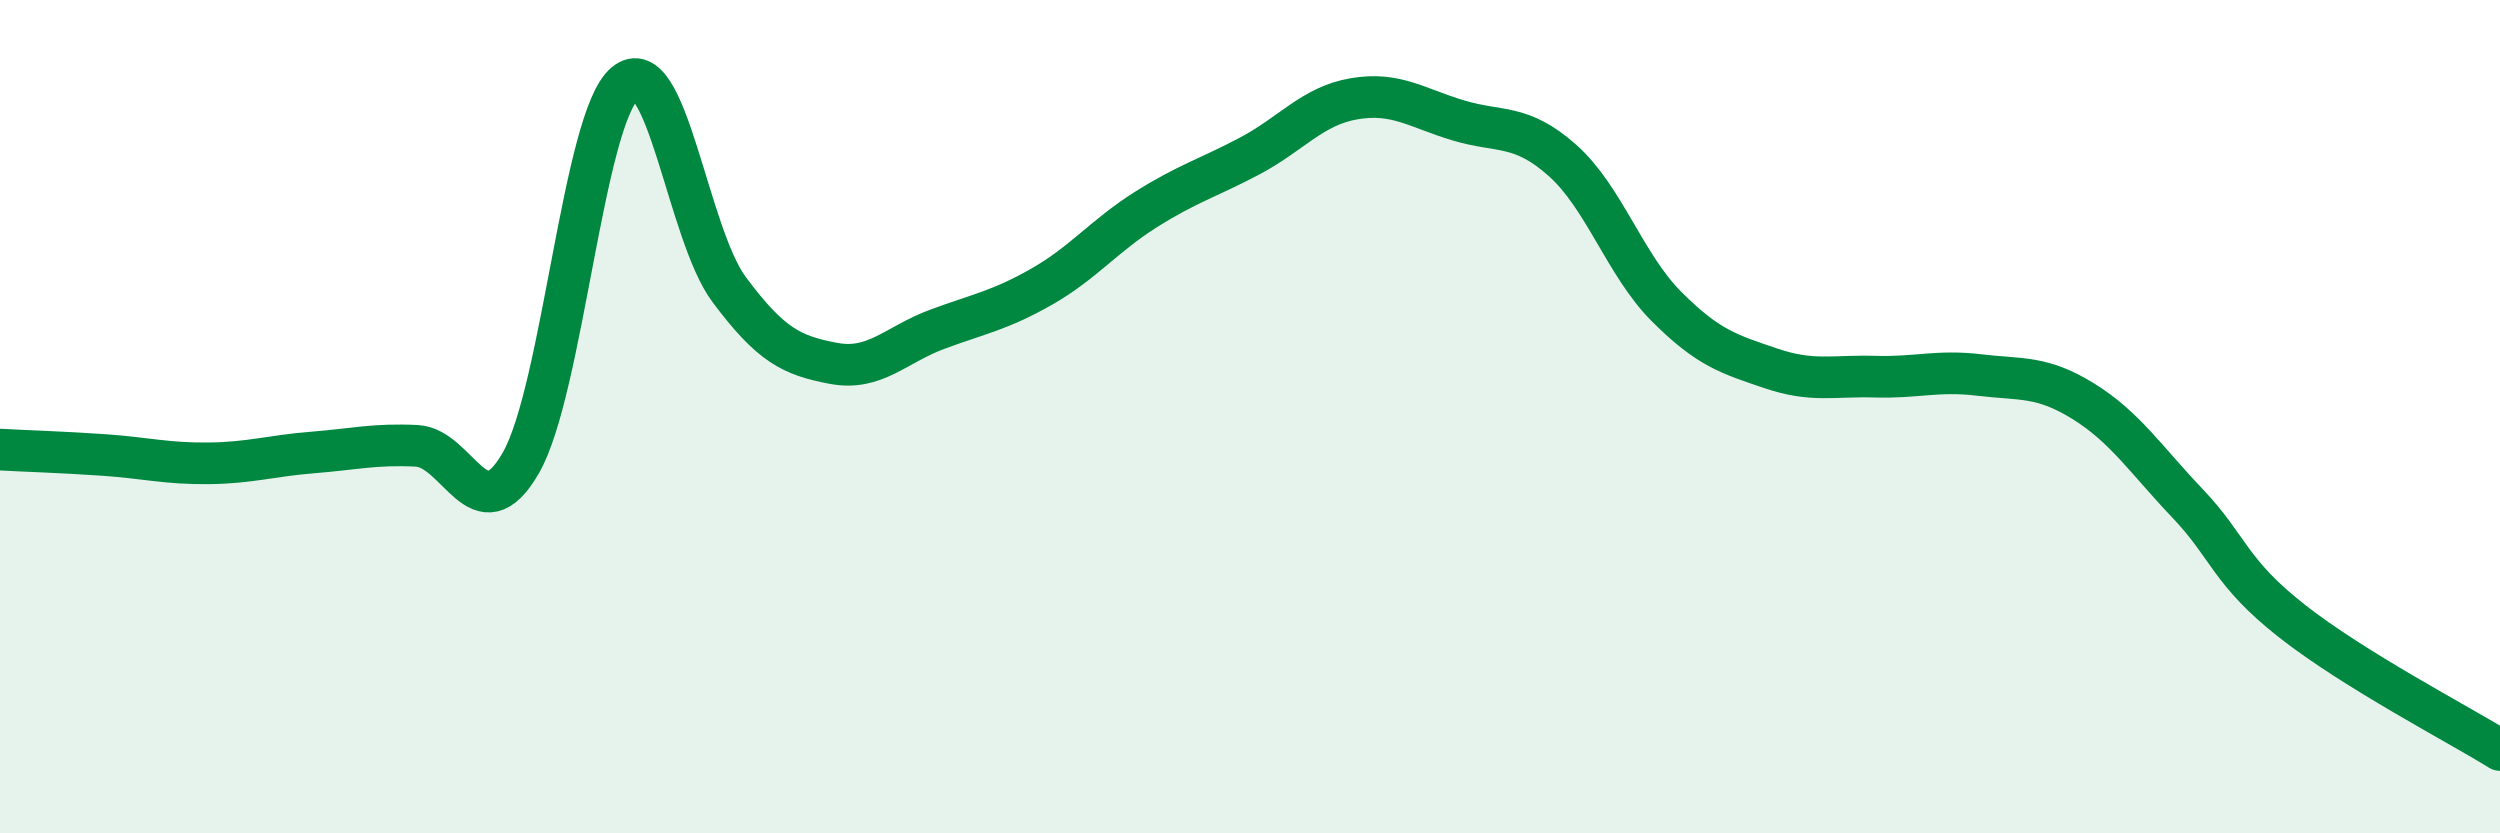 
    <svg width="60" height="20" viewBox="0 0 60 20" xmlns="http://www.w3.org/2000/svg">
      <path
        d="M 0,10.79 C 0.5,10.82 1.5,10.85 2.5,10.92 C 3.5,10.99 4,11.13 5,11.12 C 6,11.11 6.5,10.94 7.5,10.86 C 8.5,10.78 9,10.65 10,10.7 C 11,10.75 11.5,12.85 12.5,11.11 C 13.5,9.37 14,2.83 15,2 C 16,1.17 16.5,5.61 17.5,6.95 C 18.5,8.29 19,8.53 20,8.72 C 21,8.91 21.5,8.27 22.5,7.9 C 23.5,7.53 24,7.45 25,6.88 C 26,6.31 26.5,5.66 27.5,5.03 C 28.5,4.4 29,4.27 30,3.74 C 31,3.21 31.5,2.54 32.5,2.37 C 33.5,2.2 34,2.59 35,2.89 C 36,3.19 36.5,2.96 37.5,3.85 C 38.5,4.74 39,6.36 40,7.36 C 41,8.36 41.5,8.5 42.5,8.84 C 43.5,9.18 44,9.01 45,9.04 C 46,9.07 46.5,8.88 47.5,9 C 48.5,9.12 49,9.01 50,9.63 C 51,10.25 51.5,11.03 52.5,12.08 C 53.5,13.13 53.5,13.72 55,14.9 C 56.5,16.08 59,17.38 60,18L60 20L0 20Z"
        fill="#008740"
        opacity="0.1"
        stroke-linecap="round"
        stroke-linejoin="round"
      />
      <path
        d="M 0,10.79 C 0.5,10.82 1.5,10.85 2.5,10.92 C 3.5,10.99 4,11.13 5,11.12 C 6,11.11 6.5,10.94 7.5,10.86 C 8.5,10.78 9,10.65 10,10.7 C 11,10.75 11.5,12.85 12.5,11.11 C 13.5,9.37 14,2.83 15,2 C 16,1.17 16.5,5.61 17.5,6.95 C 18.5,8.29 19,8.53 20,8.72 C 21,8.91 21.5,8.27 22.5,7.9 C 23.5,7.53 24,7.45 25,6.88 C 26,6.31 26.5,5.66 27.5,5.03 C 28.5,4.4 29,4.27 30,3.74 C 31,3.21 31.5,2.54 32.5,2.37 C 33.5,2.2 34,2.59 35,2.89 C 36,3.19 36.5,2.96 37.5,3.85 C 38.5,4.74 39,6.36 40,7.36 C 41,8.36 41.5,8.5 42.5,8.84 C 43.5,9.18 44,9.01 45,9.04 C 46,9.07 46.5,8.88 47.5,9 C 48.5,9.12 49,9.01 50,9.63 C 51,10.25 51.5,11.03 52.5,12.08 C 53.5,13.13 53.5,13.72 55,14.9 C 56.5,16.08 59,17.38 60,18"
        stroke="#008740"
        stroke-width="1"
        fill="none"
        stroke-linecap="round"
        stroke-linejoin="round"
      />
    </svg>
  